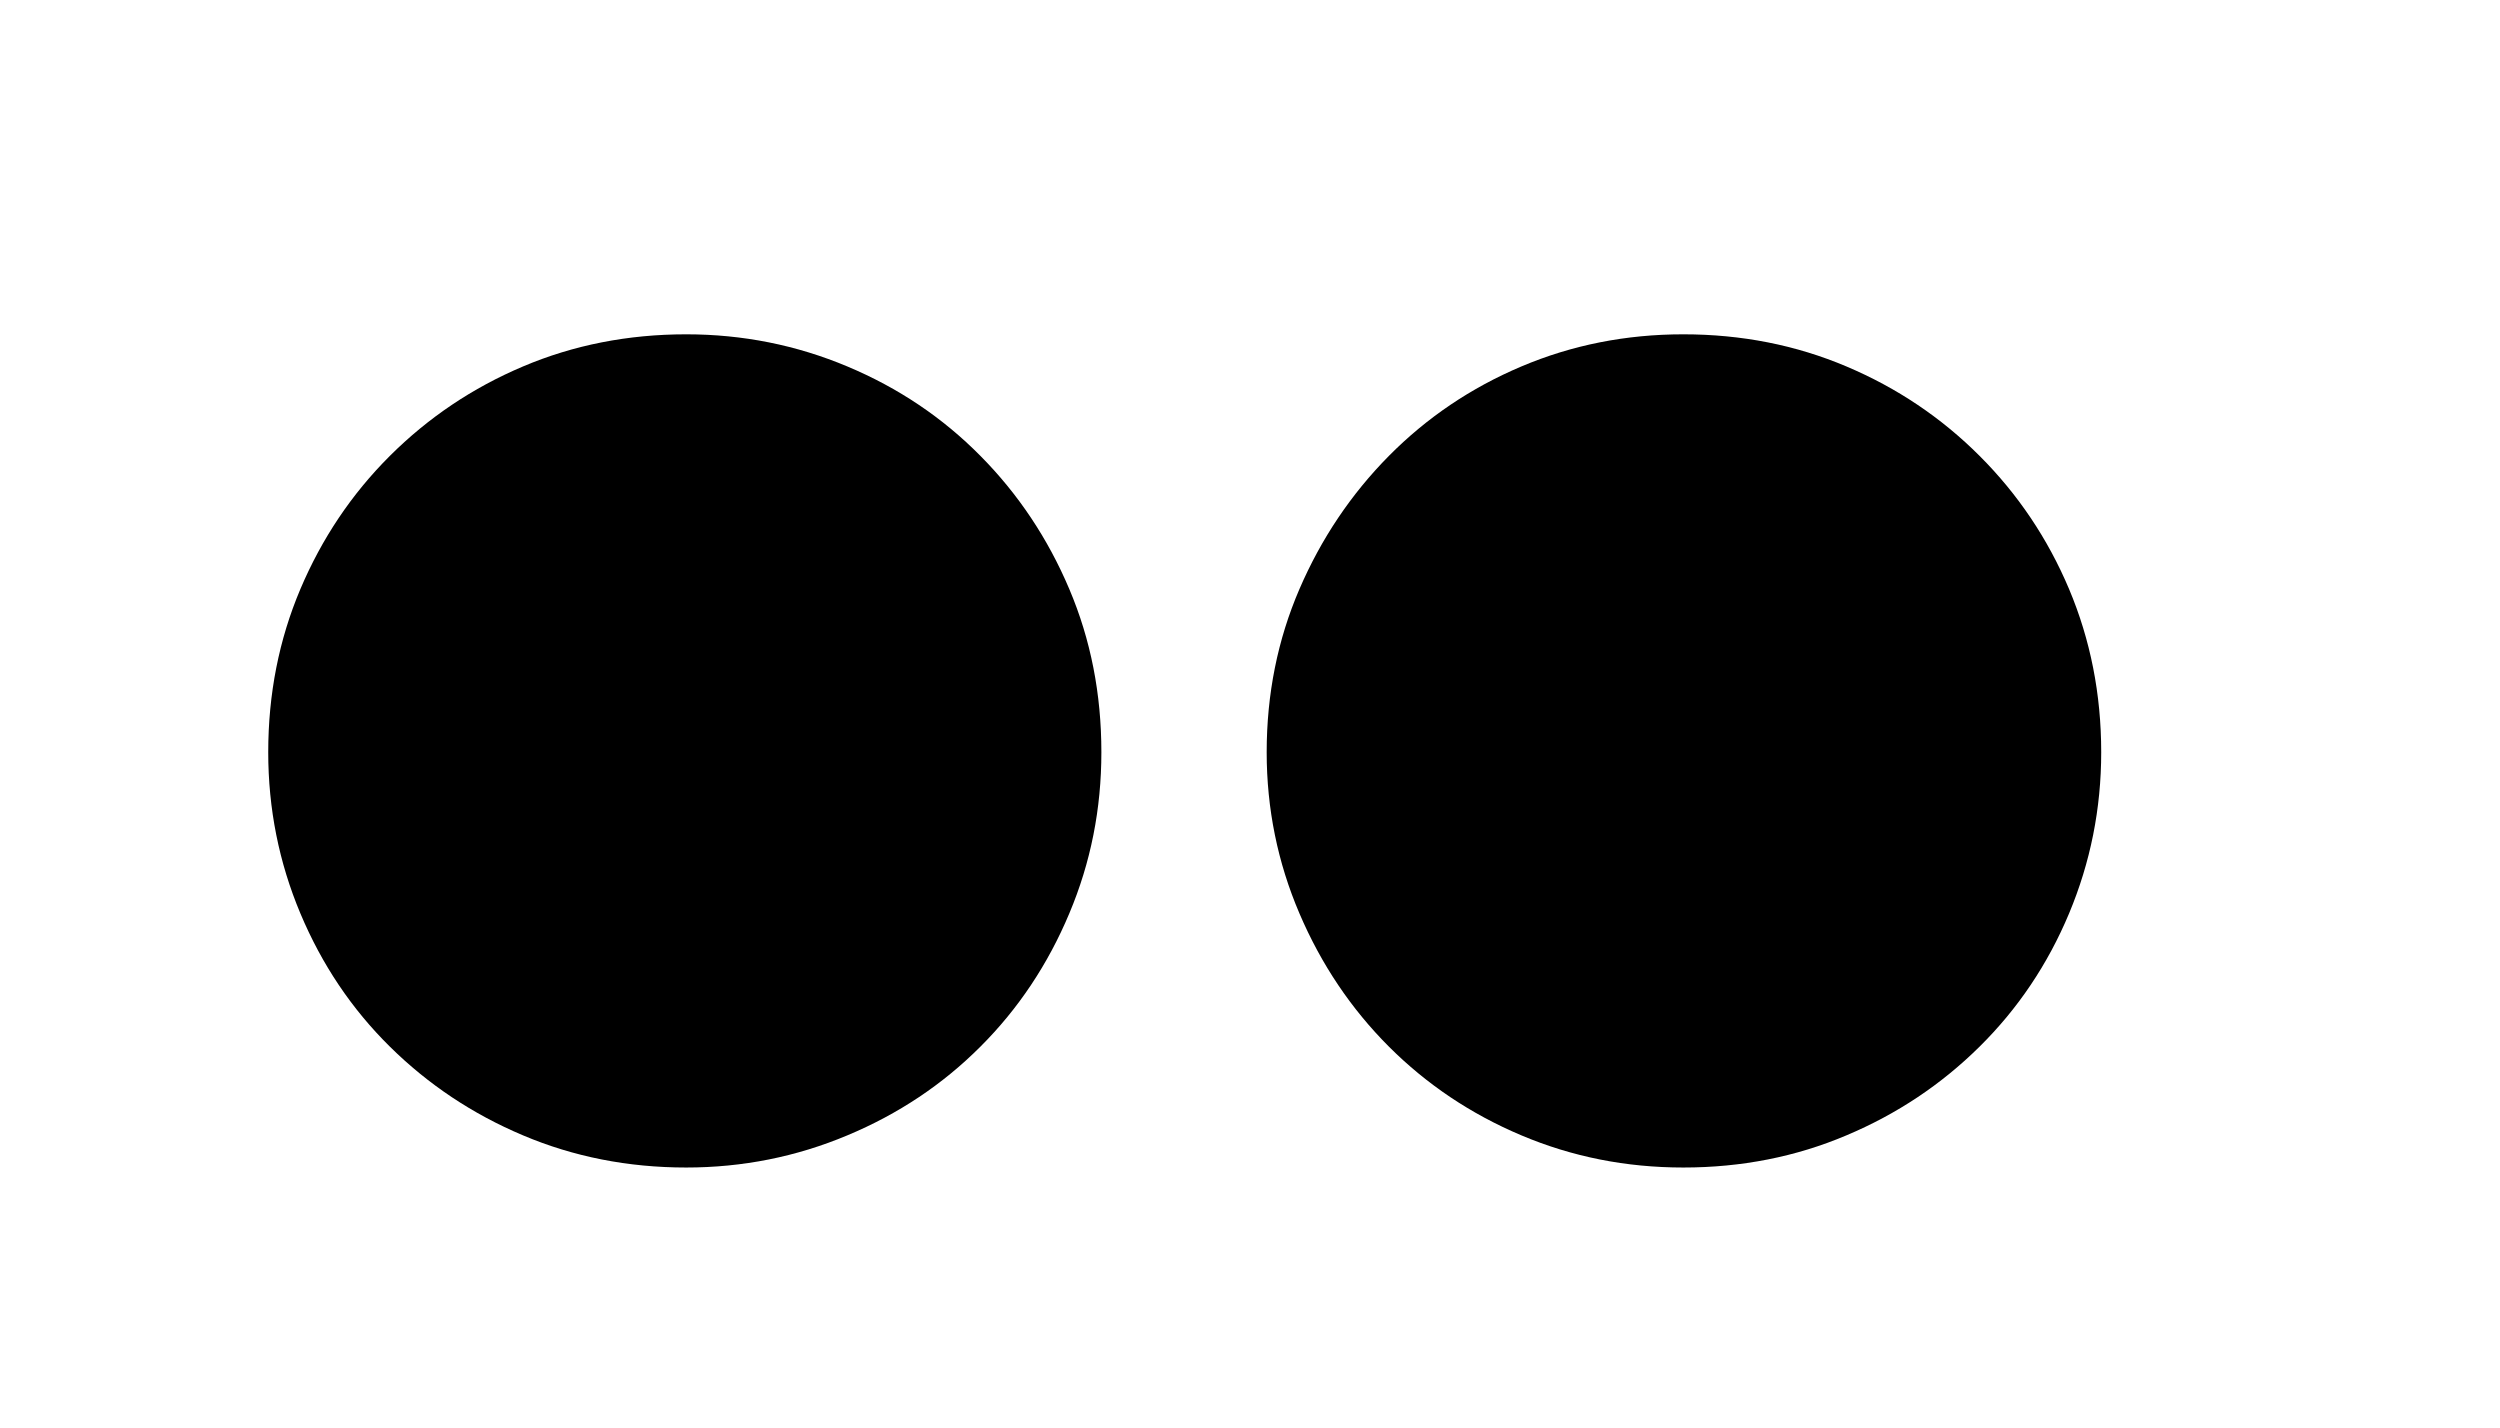 <?xml version="1.0" encoding="utf-8"?>
<!-- Generator: Adobe Illustrator 16.0.0, SVG Export Plug-In . SVG Version: 6.00 Build 0)  -->
<!DOCTYPE svg PUBLIC "-//W3C//DTD SVG 1.1//EN" "http://www.w3.org/Graphics/SVG/1.1/DTD/svg11.dtd">
<svg version="1.1" id="Ebene_1" xmlns="http://www.w3.org/2000/svg" xmlns:xlink="http://www.w3.org/1999/xlink" x="0px" y="0px"
	 width="172.5px" height="98.5px" viewBox="0 0 172.5 98.5" enable-background="new 0 0 172.5 98.5" xml:space="preserve">
<g>
	<path fill="#000" d="M104.975,78.339c-3.488-1.471-6.531-3.514-9.142-6.123c-2.604-2.608-4.669-5.67-6.172-9.19
		c-1.503-3.514-2.26-7.225-2.26-11.12c0-4.019,0.757-7.771,2.26-11.259s3.567-6.553,6.172-9.189c2.61-2.636,5.653-4.695,9.142-6.172
		c3.488-1.477,7.211-2.218,11.174-2.218c4.014,0,7.771,0.741,11.256,2.218c3.492,1.477,6.552,3.536,9.188,6.172
		c2.637,2.636,4.701,5.701,6.174,9.189c1.469,3.488,2.217,7.241,2.217,11.259c0,3.896-0.748,7.606-2.217,11.12
		c-1.473,3.521-3.537,6.582-6.174,9.19c-2.637,2.609-5.695,4.652-9.188,6.123c-3.483,1.478-7.242,2.22-11.256,2.22
		C112.186,80.559,108.463,79.814,104.975,78.339 M36.087,78.339c-3.488-1.471-6.547-3.514-9.188-6.123
		c-2.641-2.608-4.695-5.67-6.173-9.19c-1.476-3.514-2.218-7.225-2.218-11.12c0-4.019,0.742-7.771,2.218-11.259
		c1.478-3.488,3.531-6.553,6.173-9.189s5.7-4.695,9.188-6.172c3.483-1.477,7.242-2.218,11.26-2.218
		c3.896,0,7.602,0.741,11.121,2.218c3.521,1.477,6.579,3.536,9.183,6.172c2.611,2.636,4.653,5.701,6.131,9.189
		c1.481,3.488,2.213,7.241,2.213,11.259c0,3.896-0.731,7.606-2.213,11.12c-1.478,3.521-3.52,6.582-6.131,9.19
		c-2.604,2.609-5.662,4.652-9.183,6.123c-3.52,1.478-7.226,2.22-11.121,2.22C43.329,80.559,39.57,79.814,36.087,78.339"/>
</g>
</svg>
